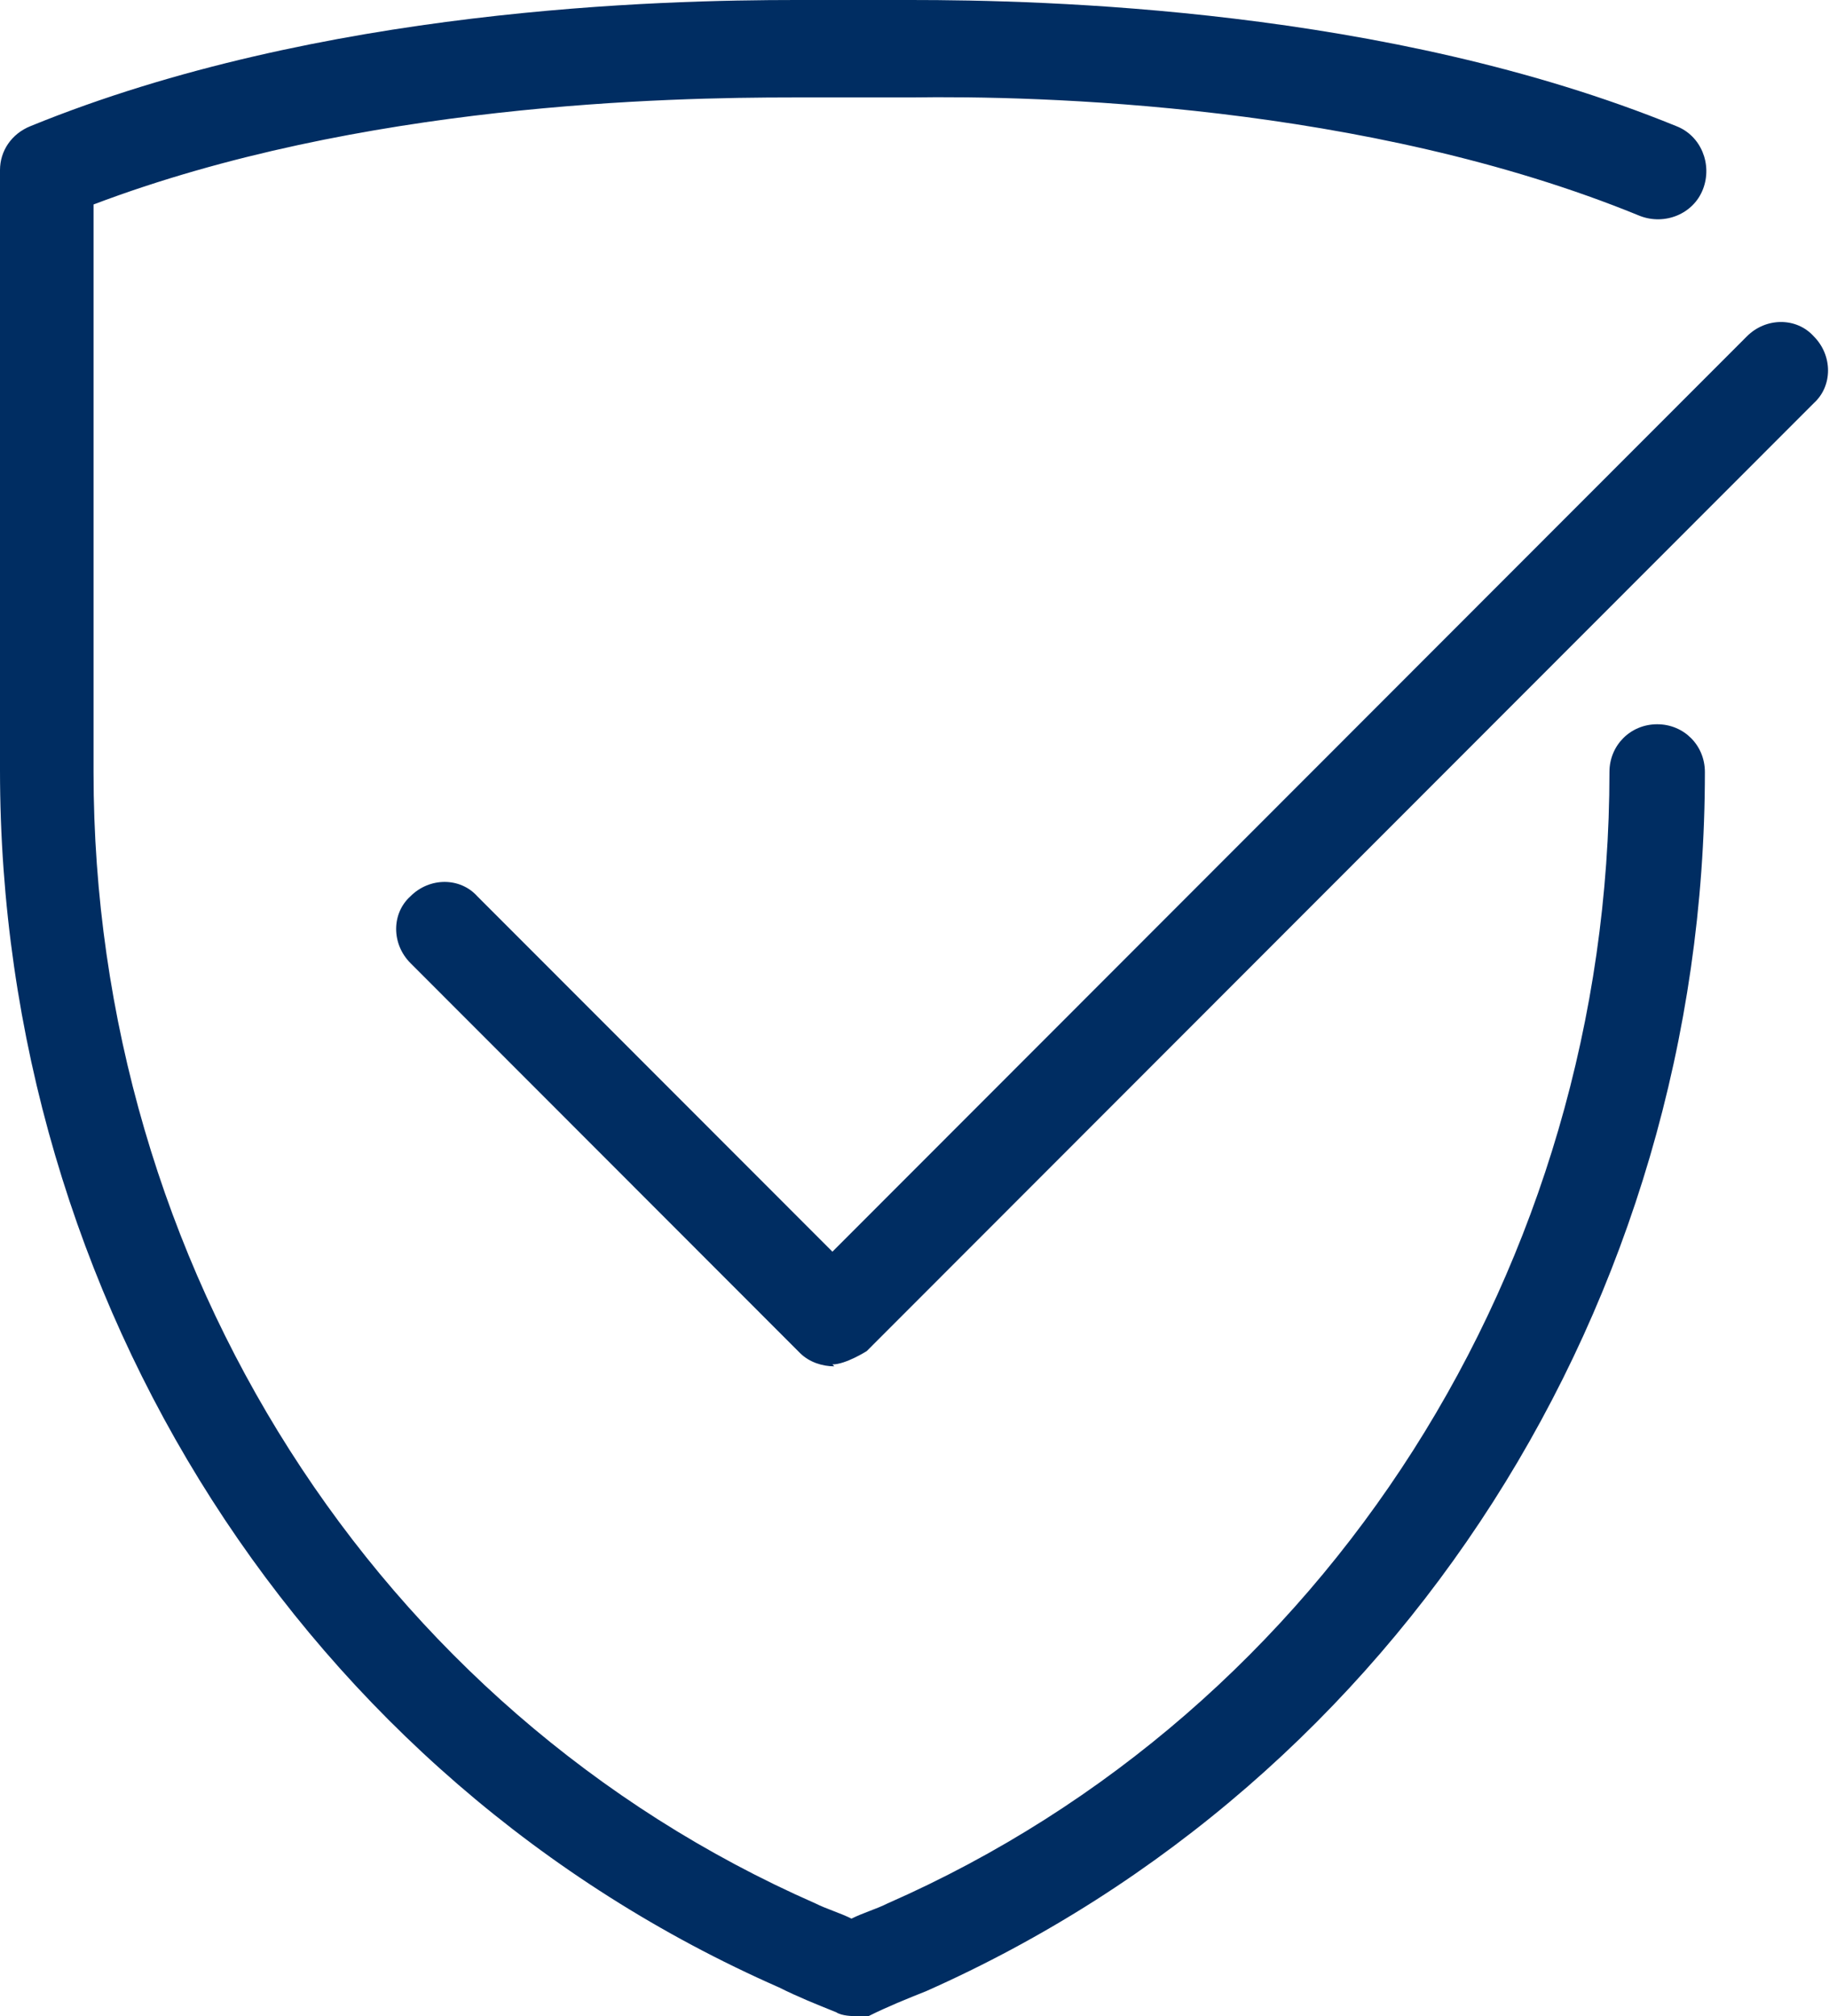 <svg width="49" height="54" viewBox="0 0 49 54" fill="none" xmlns="http://www.w3.org/2000/svg">
<g clip-path="url(#clip0_2803_3)">
<path d="M22.863 54C22.863 54 22.556 54 22.403 53.898C21.891 53.693 21.38 53.488 20.869 53.232C8.184 47.653 0 34.857 0 20.628V4.555C0 4.044 0.307 3.583 0.818 3.378C8.593 0.205 17.748 0 21.329 0C22.352 0 23.375 0 24.398 0C27.927 0 37.134 0.205 44.908 3.378C45.573 3.634 45.88 4.402 45.624 5.067C45.368 5.733 44.601 6.04 43.936 5.784C36.571 2.764 27.773 2.559 24.398 2.61C23.324 2.61 22.301 2.61 21.227 2.61C17.953 2.61 9.667 2.764 2.506 5.477V20.679C2.506 33.884 10.076 45.81 21.84 50.98C22.147 51.134 22.505 51.236 22.812 51.39C23.119 51.236 23.477 51.134 23.784 50.98C35.548 45.81 43.118 33.884 43.118 20.679C43.118 19.962 43.681 19.399 44.397 19.399C45.113 19.399 45.675 19.962 45.675 20.679C45.675 34.908 37.492 47.704 24.807 53.335C24.295 53.539 23.784 53.744 23.272 54C23.119 54.051 22.966 54.102 22.812 54.102L22.863 54Z" fill="#002D62"/>
<path d="M22.352 36.597C22.045 36.597 21.687 36.495 21.431 36.239L10.997 25.797C10.485 25.285 10.485 24.466 10.997 24.006C11.508 23.494 12.327 23.494 12.787 24.006L22.301 33.526L46.801 9.008C47.312 8.497 48.13 8.497 48.591 9.008C49.102 9.52 49.102 10.339 48.591 10.8L23.221 36.188C23.221 36.188 22.659 36.546 22.301 36.546L22.352 36.597Z" fill="#002D62"/>
</g>
<defs>
<clipPath id="clip0_2803_3">
<rect width="49" height="54" fill="white"/>
</clipPath>
</defs>
</svg>
